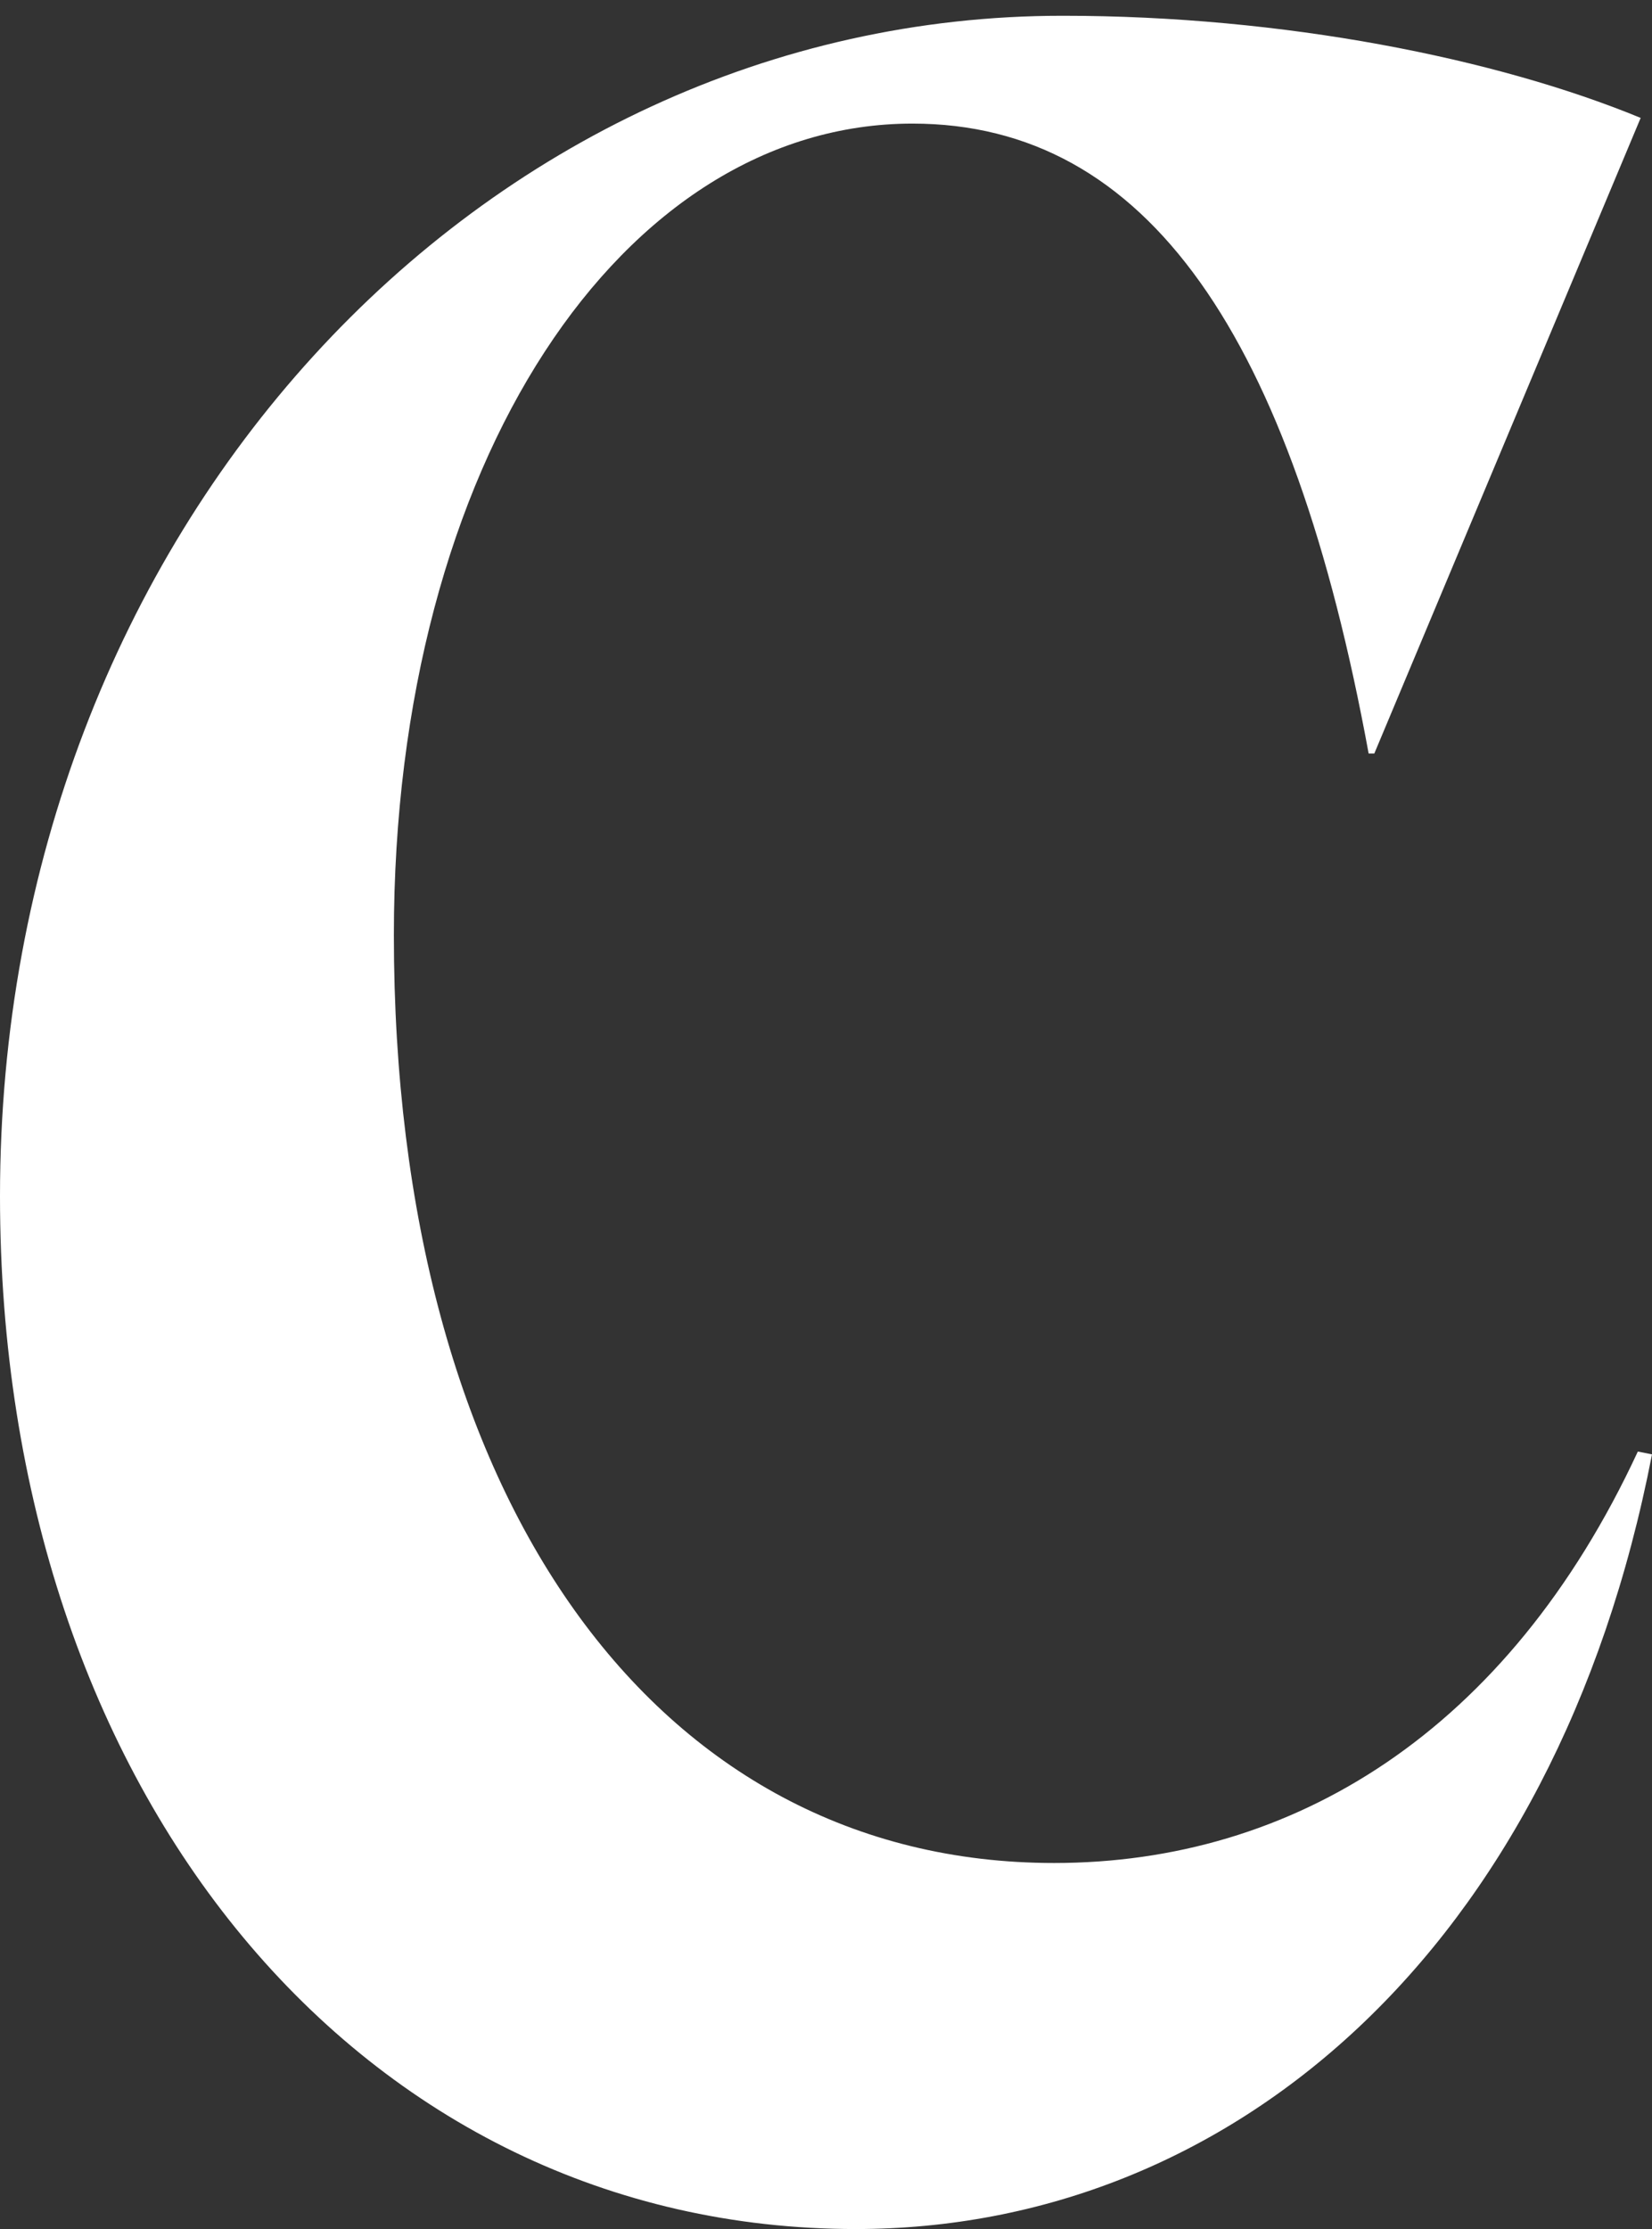 <svg width="86" height="116" viewBox="0 0 86 116" fill="none" xmlns="http://www.w3.org/2000/svg">
<rect x="0" y="0" width="86" height="116" fill="#333333" stroke="none"/>
<path d="M44.549 115.999C64.021 115.999 80.985 101.528 86 75.686L85.262 75.539C78.477 90.157 67.266 96.95 54.875 96.95C34.075 96.95 20.504 77.901 20.504 48.664C20.504 24.004 32.453 6.432 47.499 6.432C59.743 6.432 67.266 17.506 71.249 39.213H71.544L85.41 6.136C77.887 3.035 66.823 0.82 55.317 0.82C25.077 0.82 0 27.548 0 62.249C0 93.406 18.882 115.999 44.549 115.999Z" fill="white"/>
</svg>
